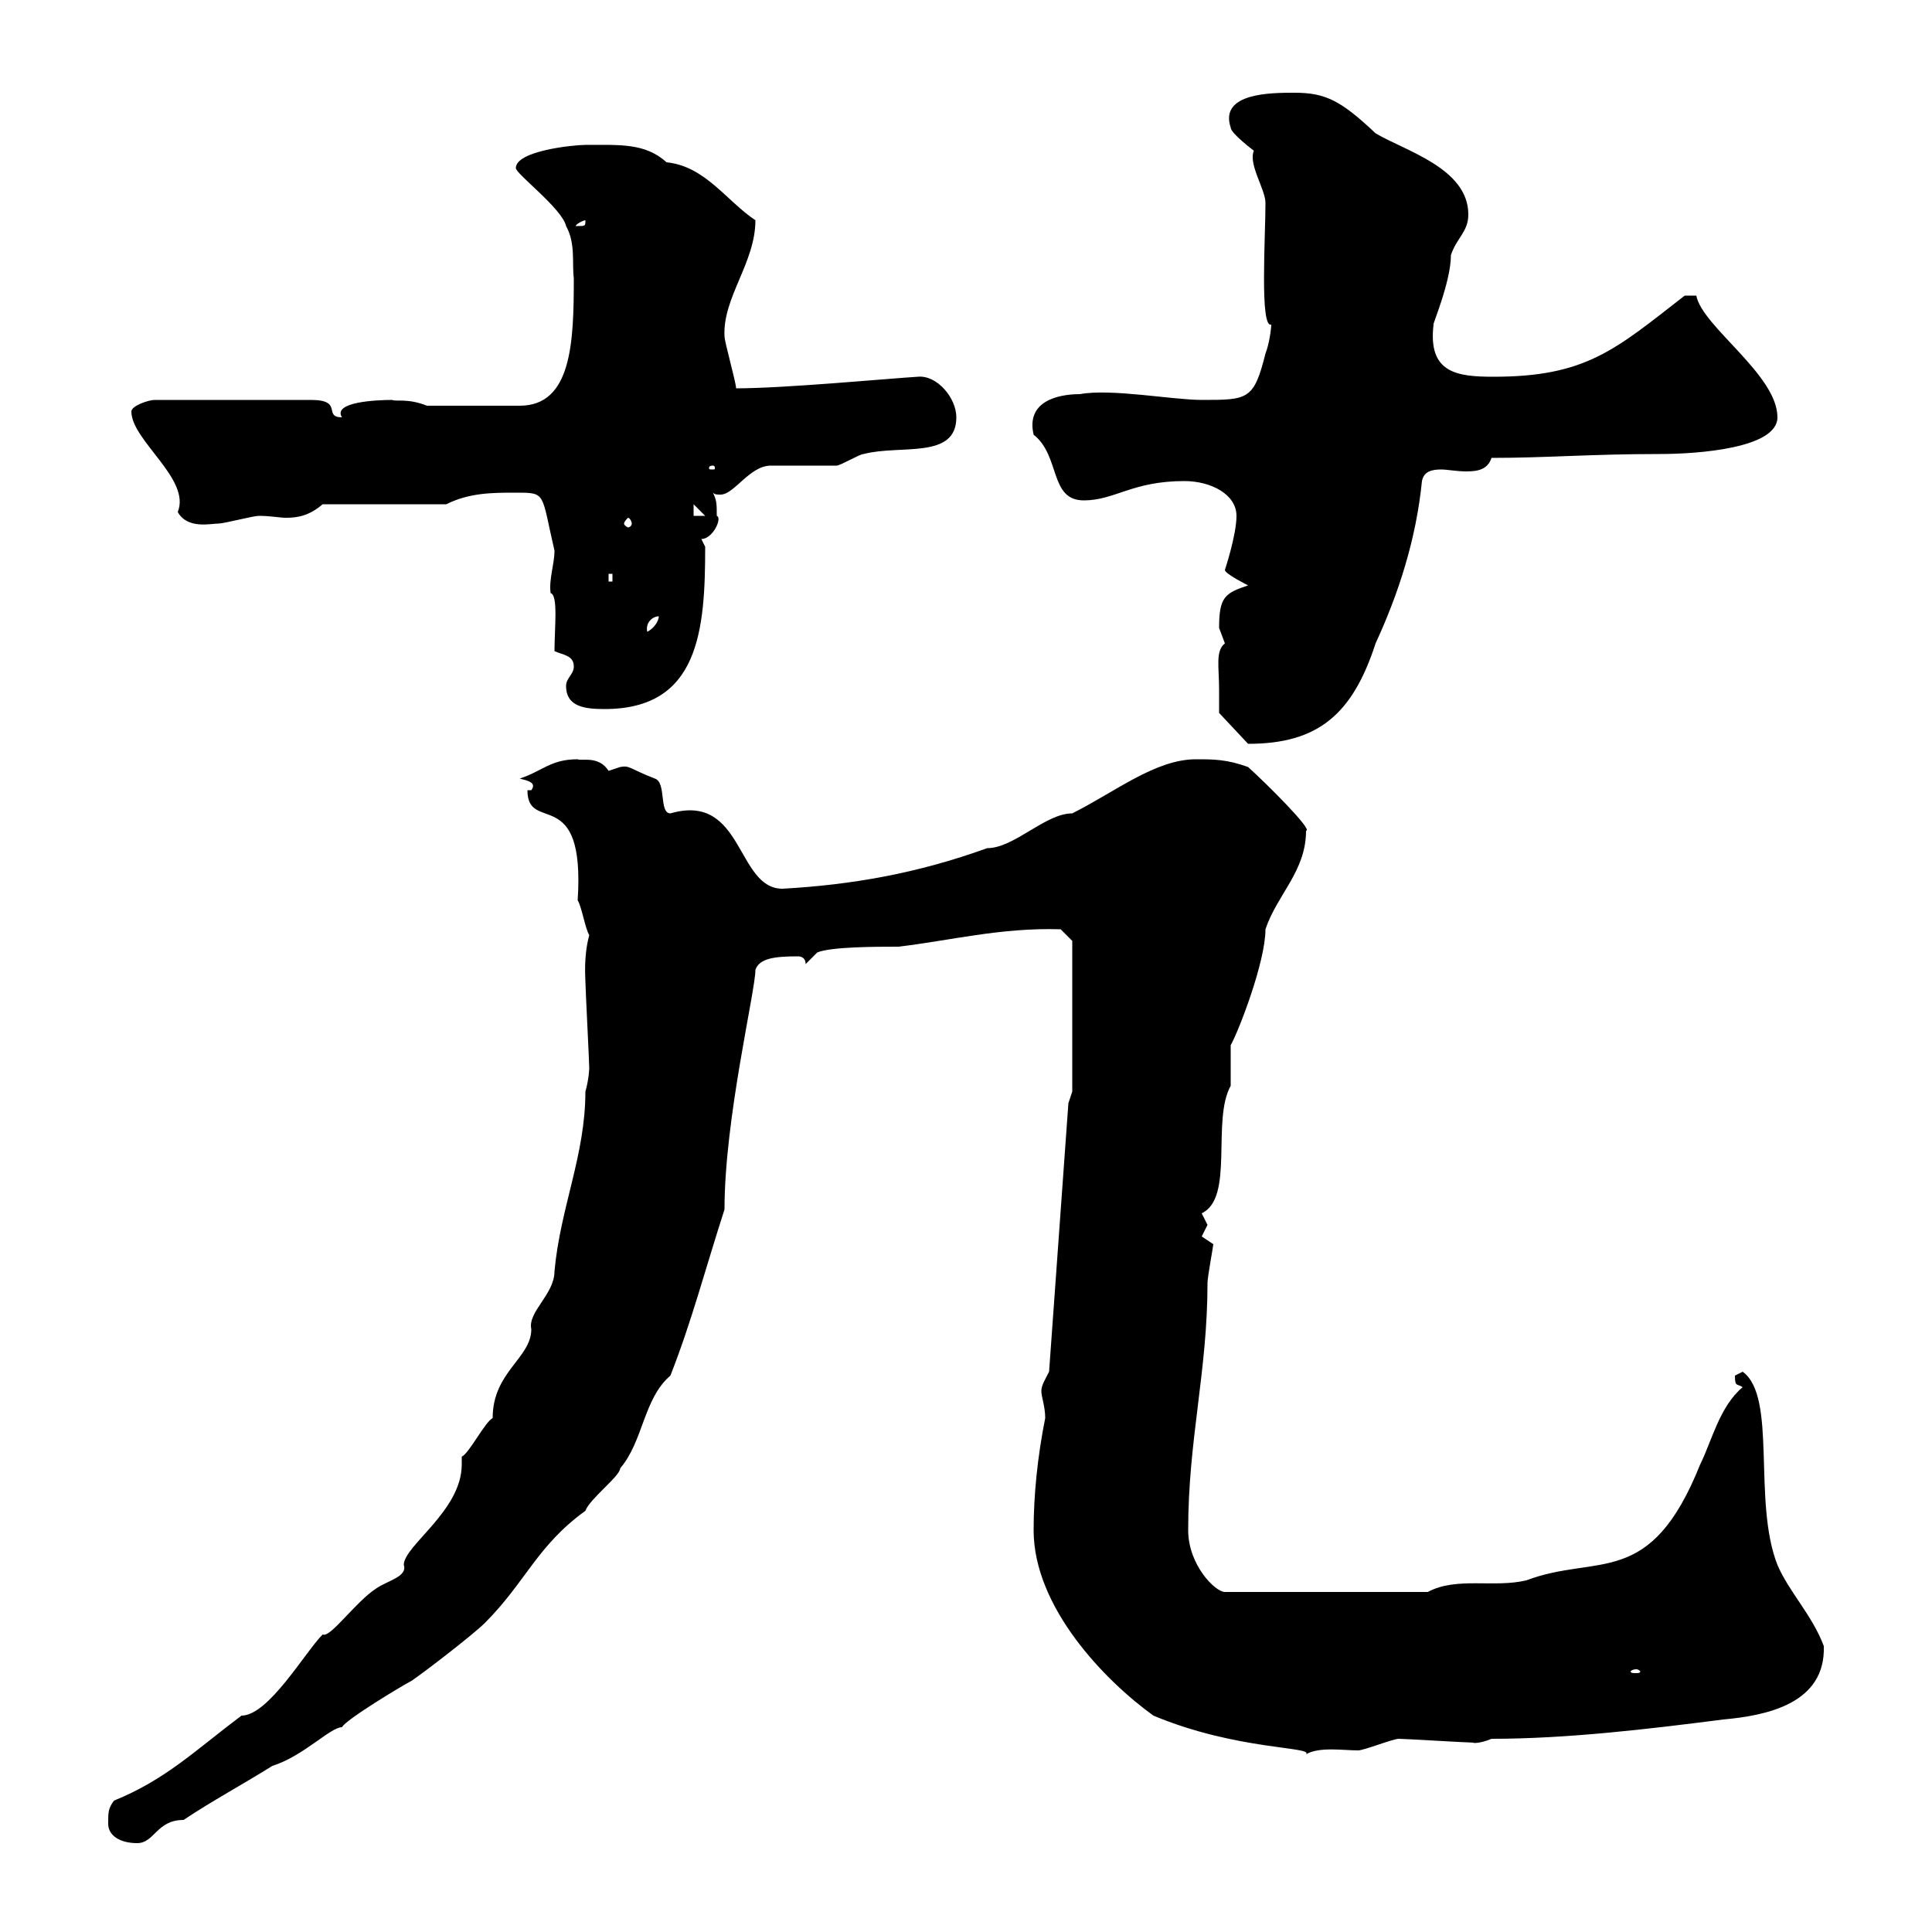 <svg xmlns="http://www.w3.org/2000/svg" xmlns:xlink="http://www.w3.org/1999/xlink" width="300" height="300"><path d="M16.80 283.20C16.80 285 18.60 286.20 21.30 286.20C24 286.20 24.30 282.60 28.50 282.60C33 279.60 37.50 277.20 42.30 274.20C47.10 272.70 51.30 268.20 53.10 268.20C53.70 267 62.70 261.60 63.90 261C65.70 259.80 73.50 253.80 75.30 252C81.60 245.70 83.40 240 90.90 234.60C91.50 232.80 96.30 229.20 96.30 228C99.90 223.80 99.90 217.20 104.10 213.60C107.40 205.20 109.50 197.10 112.50 187.80C112.50 173.70 117.30 153.90 117.30 150.60C117.90 148.80 120.30 148.50 123.90 148.50C124.50 148.50 125.10 148.80 125.10 149.70L126.90 147.90C129 147 136.20 147 139.50 147C147.30 146.10 155.40 144 164.70 144.30L166.50 146.10L166.50 169.50L165.90 171.30L162.90 213C162.30 214.20 161.70 215.10 161.70 216C161.70 216.90 162.30 218.40 162.30 220.20C161.10 226.20 160.50 232.20 160.50 237.60C160.50 249.60 171.60 261 179.10 266.40C192 271.80 204 271.20 202.80 272.40C204.90 271.20 208.50 271.80 210.90 271.80C211.80 271.80 216.30 270 217.20 270C218.10 270 228 270.60 228.90 270.60C228.30 270.60 229.50 270.90 231.60 270C243.30 270 255.90 268.50 267.60 267C274.20 266.40 283.50 264.60 283.20 255.60C281.40 250.80 277.80 247.20 276 243C272.10 233.10 276 216.90 270.60 213C270.60 213 269.40 213.60 269.40 213.60C269.40 215.40 269.70 214.80 270.60 215.40C267 218.40 265.80 223.80 264 227.40C256.20 246.90 248.10 241.20 237 245.40C231.90 246.60 226.20 244.80 221.70 247.20L190.20 247.20C188.70 247.20 184.50 243 184.50 237.60C184.50 223.50 187.50 213 187.50 199.20C187.50 198.30 188.40 193.50 188.40 193.20C188.40 193.20 186.60 192 186.60 192C186.60 192 187.50 190.20 187.50 190.20C187.50 190.20 186.60 188.40 186.60 188.40C191.70 186 188.10 174 191.10 168.60C191.10 167.70 191.10 163.20 191.10 162.30C192.30 160.20 196.50 149.40 196.50 144.30C198.30 138.90 202.80 135.30 202.80 129C204 129 196.80 121.80 193.80 119.10C190.50 117.90 188.40 117.90 185.70 117.90C179.40 117.90 173.10 123 166.50 126.30C162.30 126.30 157.50 131.70 153.30 131.70C142.50 135.60 132.30 137.40 121.50 138C114.30 138 115.50 123 104.10 126.30C102.30 126.30 103.50 121.50 101.70 120.90C97.80 119.40 97.80 118.80 96.30 119.10C96.30 119.10 94.50 119.70 94.50 119.70C93 117.30 90.30 118.20 89.70 117.90C85.50 117.90 84.30 119.70 80.70 120.90C81.90 121.20 83.40 121.50 82.50 122.70L81.90 122.70C81.90 129.60 90.90 121.50 89.70 139.80C90.30 140.70 90.90 144.30 91.50 145.20C90.60 148.50 90.90 151.80 90.90 152.40C90.90 153.30 91.50 165 91.50 165.90C91.50 165.60 91.50 167.40 90.90 169.50C90.90 179.40 87 187.50 86.10 197.40C86.10 201 81.90 203.70 82.50 206.40C82.50 210.90 76.50 213 76.50 220.20C75.30 220.80 72.90 225.60 71.70 226.20C71.70 226.80 71.70 227.10 71.70 227.40C71.70 234.60 62.70 240 62.70 243C63.30 244.80 60.30 245.40 58.50 246.60C55.20 248.70 51.30 254.40 50.10 253.80C47.40 256.50 41.70 266.40 37.50 266.40C30.30 271.80 25.80 276.30 17.70 279.60C16.80 280.80 16.80 281.40 16.80 283.20ZM254.10 259.20C254.40 259.20 254.70 259.50 254.70 259.50C254.70 259.80 254.40 259.80 254.10 259.80C253.50 259.80 253.20 259.80 253.20 259.50C253.20 259.50 253.50 259.20 254.10 259.20ZM189.30 107.10C189.30 108.30 189.30 110.70 189.30 110.70L193.80 115.50C204.60 115.50 210 111 213.60 99.90C217.20 92.10 219.90 83.70 220.80 74.70C221.10 73.20 222.30 72.90 223.80 72.90C224.70 72.90 226.20 73.20 227.70 73.20C229.50 73.20 231 72.90 231.60 71.10C240.30 71.10 246.90 70.50 257.70 70.50C263.70 70.50 276 69.60 276 64.80C276 58.20 264.30 50.70 263.40 45.90C262.20 45.90 261.60 45.90 261.60 45.90C250.80 54.30 246.30 58.50 231.90 58.50C226.20 58.50 221.70 57.90 222.60 50.40C222.30 50.70 225.30 43.80 225.30 39.60C226.20 36.90 228 36 228 33.30C228 26.10 218.10 23.40 213.60 20.70C208.20 15.60 205.80 14.40 201 14.40C197.40 14.40 189.30 14.40 191.10 19.80C191.10 20.70 194.70 23.40 194.70 23.40C193.80 25.50 196.50 29.40 196.50 31.50C196.50 36.90 195.60 51 197.40 50.40C197.40 51 197.10 53.40 196.50 54.90C194.70 62.10 193.80 62.10 186.60 62.10C182.10 62.10 172.50 60.30 167.70 61.20C164.10 61.20 159.30 62.40 160.50 67.50C164.70 70.80 162.90 77.70 168.30 77.70C173.10 77.70 175.80 74.70 183.90 74.70C188.10 74.70 192 76.80 192 80.10C192 83.10 190.20 88.50 190.20 88.50C190.20 89.10 193.80 90.90 193.80 90.90C190.20 92.10 189.30 92.70 189.30 97.50C189.30 97.50 190.20 99.90 190.20 99.90C188.70 101.10 189.30 103.50 189.30 107.10ZM87.90 106.50C87.90 109.80 90.90 110.10 93.90 110.10C108.60 110.10 109.50 97.80 109.50 84.90L108.90 83.70C110.70 83.70 112.20 80.40 111.30 80.10C111.30 78.30 111.30 77.70 110.70 76.50C111 76.80 111.30 76.80 111.90 76.80C114 76.80 116.40 72.30 119.70 72.30C120.90 72.30 128.70 72.30 129.90 72.30C130.50 72.30 133.50 70.50 134.10 70.50C139.80 69 148.50 71.40 148.50 64.80C148.50 61.80 145.50 58.20 142.50 58.50C137.70 58.80 121.80 60.30 114.30 60.30C114.30 59.40 112.50 53.10 112.50 52.20C112.20 46.20 117.30 40.80 117.30 34.20C112.80 31.20 109.50 25.80 103.50 25.20C100.20 22.20 96.30 22.50 90.90 22.50C89.10 22.50 80.10 23.40 80.10 26.10C80.10 27 87.30 32.40 87.90 35.10C89.40 37.80 88.80 40.80 89.10 43.20C89.10 53.10 88.80 63 80.70 63L66.30 63C63.30 61.80 61.50 62.40 60.90 62.10C58.50 62.10 51.60 62.40 53.10 64.80C50.10 64.80 53.40 62.10 48.30 62.10L24 62.10C23.10 62.10 20.40 63 20.40 63.90C20.40 68.40 29.70 74.40 27.60 79.50C29.10 82.20 32.70 81.30 33.90 81.30C34.80 81.30 39.30 80.10 40.20 80.10C42 80.10 43.50 80.40 44.40 80.40C46.20 80.40 48 80.10 50.10 78.30L69.30 78.30C72.90 76.50 76.50 76.50 80.10 76.50C84.90 76.50 84 76.50 86.10 85.50C86.10 87.60 85.20 90 85.50 92.10C86.70 92.40 86.10 97.50 86.10 101.10C87.30 101.70 89.10 101.70 89.10 103.50C89.10 104.70 87.90 105.30 87.90 106.50ZM102.30 95.70C102.30 96.30 101.70 97.50 100.50 98.10C100.20 96.60 101.40 95.70 102.30 95.70ZM94.50 89.10L95.10 89.10L95.10 90.30L94.50 90.30ZM98.10 81.30C98.10 81.60 97.80 81.90 97.50 81.90C97.50 81.90 96.90 81.60 96.90 81.30C96.90 81 97.50 80.40 97.50 80.40C97.80 80.40 98.10 81 98.10 81.30ZM107.70 78.30L109.50 80.10L107.70 80.10ZM110.70 72.30C111 72.30 111 72.60 111 72.60C111 72.90 111 72.90 110.70 72.90C110.10 72.90 110.10 72.90 110.10 72.60C110.10 72.60 110.10 72.30 110.70 72.30ZM90.90 34.20C90.90 35.10 90.90 35.10 89.70 35.10C89.70 35.10 89.40 35.10 89.40 35.10C89.40 34.80 90.60 34.20 90.90 34.20C90.90 34.20 90.90 34.20 90.90 34.20Z"/></svg>